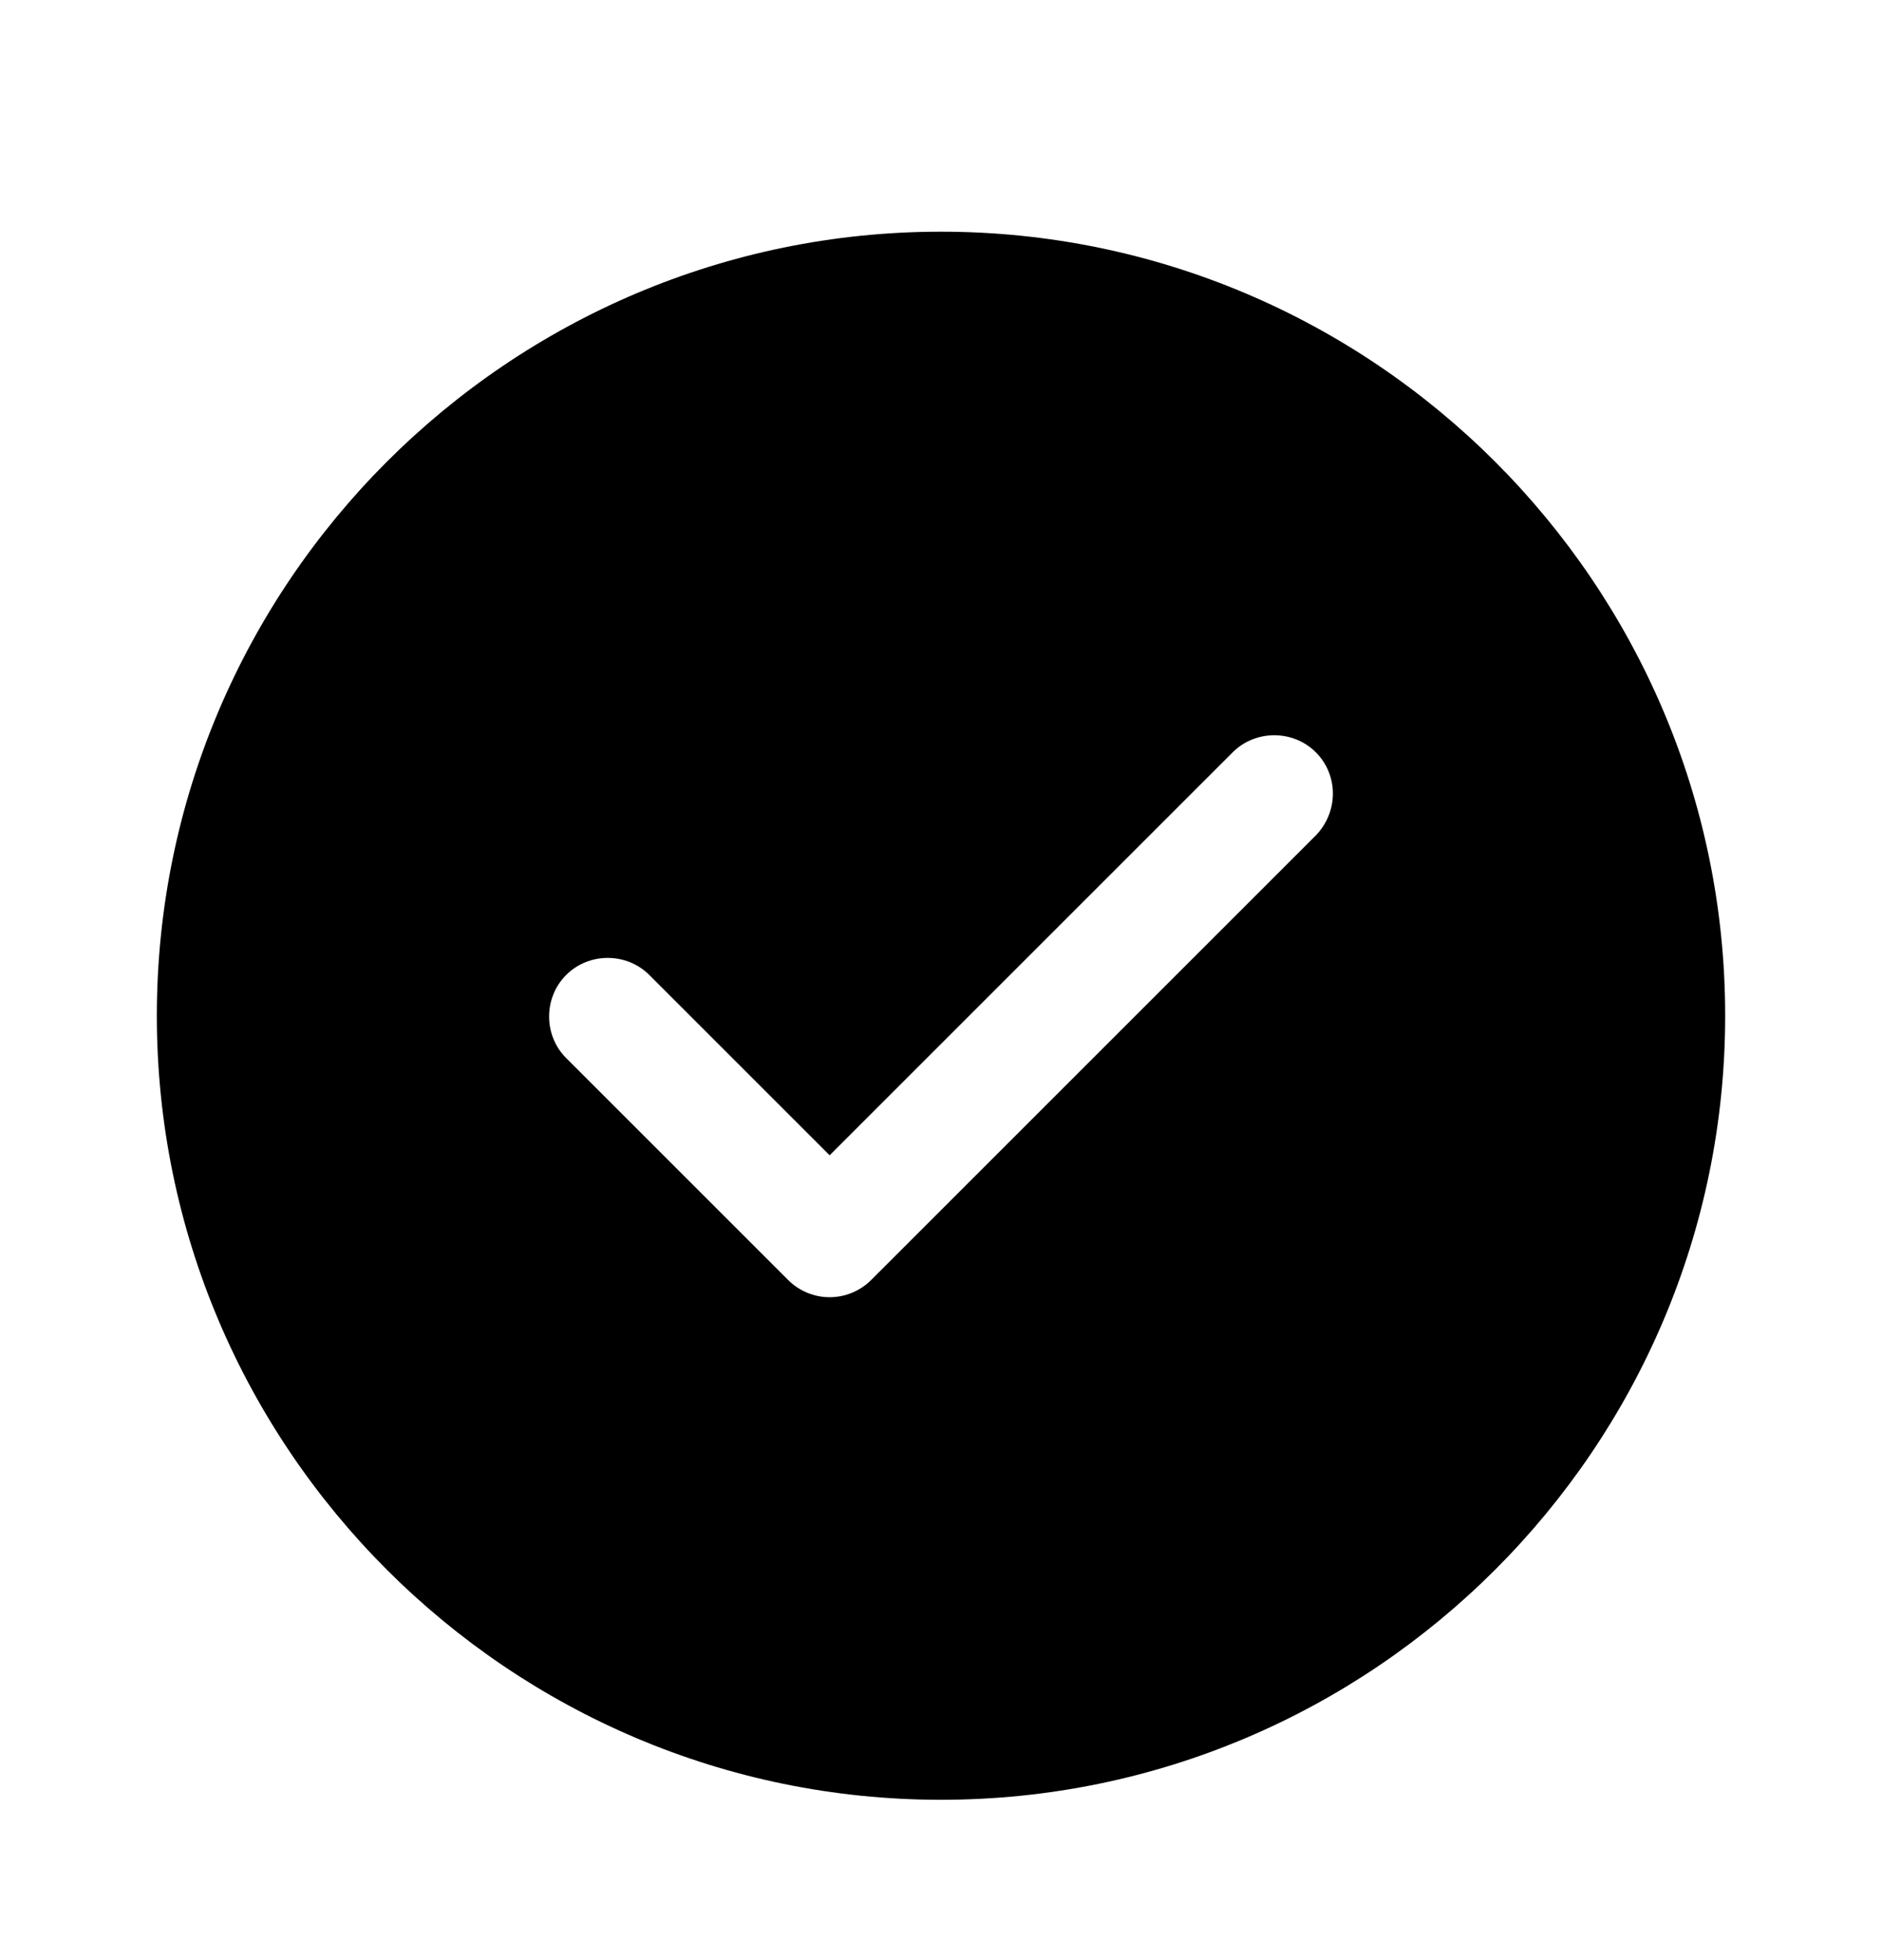 <svg width="24" height="25" viewBox="0 0 24 25" fill="none" xmlns="http://www.w3.org/2000/svg">
<path d="M12 2.955C6.49 2.955 2 7.445 2 12.955C2 18.465 6.49 22.955 12 22.955C17.51 22.955 22 18.465 22 12.955C22 7.445 17.51 2.955 12 2.955ZM16.78 10.655L11.11 16.325C10.97 16.465 10.78 16.545 10.58 16.545C10.38 16.545 10.19 16.465 10.05 16.325L7.22 13.495C6.93 13.205 6.93 12.725 7.22 12.435C7.51 12.145 7.99 12.145 8.28 12.435L10.58 14.735L15.72 9.595C16.01 9.305 16.49 9.305 16.78 9.595C17.07 9.885 17.07 10.355 16.78 10.655Z" fill="black"/>
</svg>
